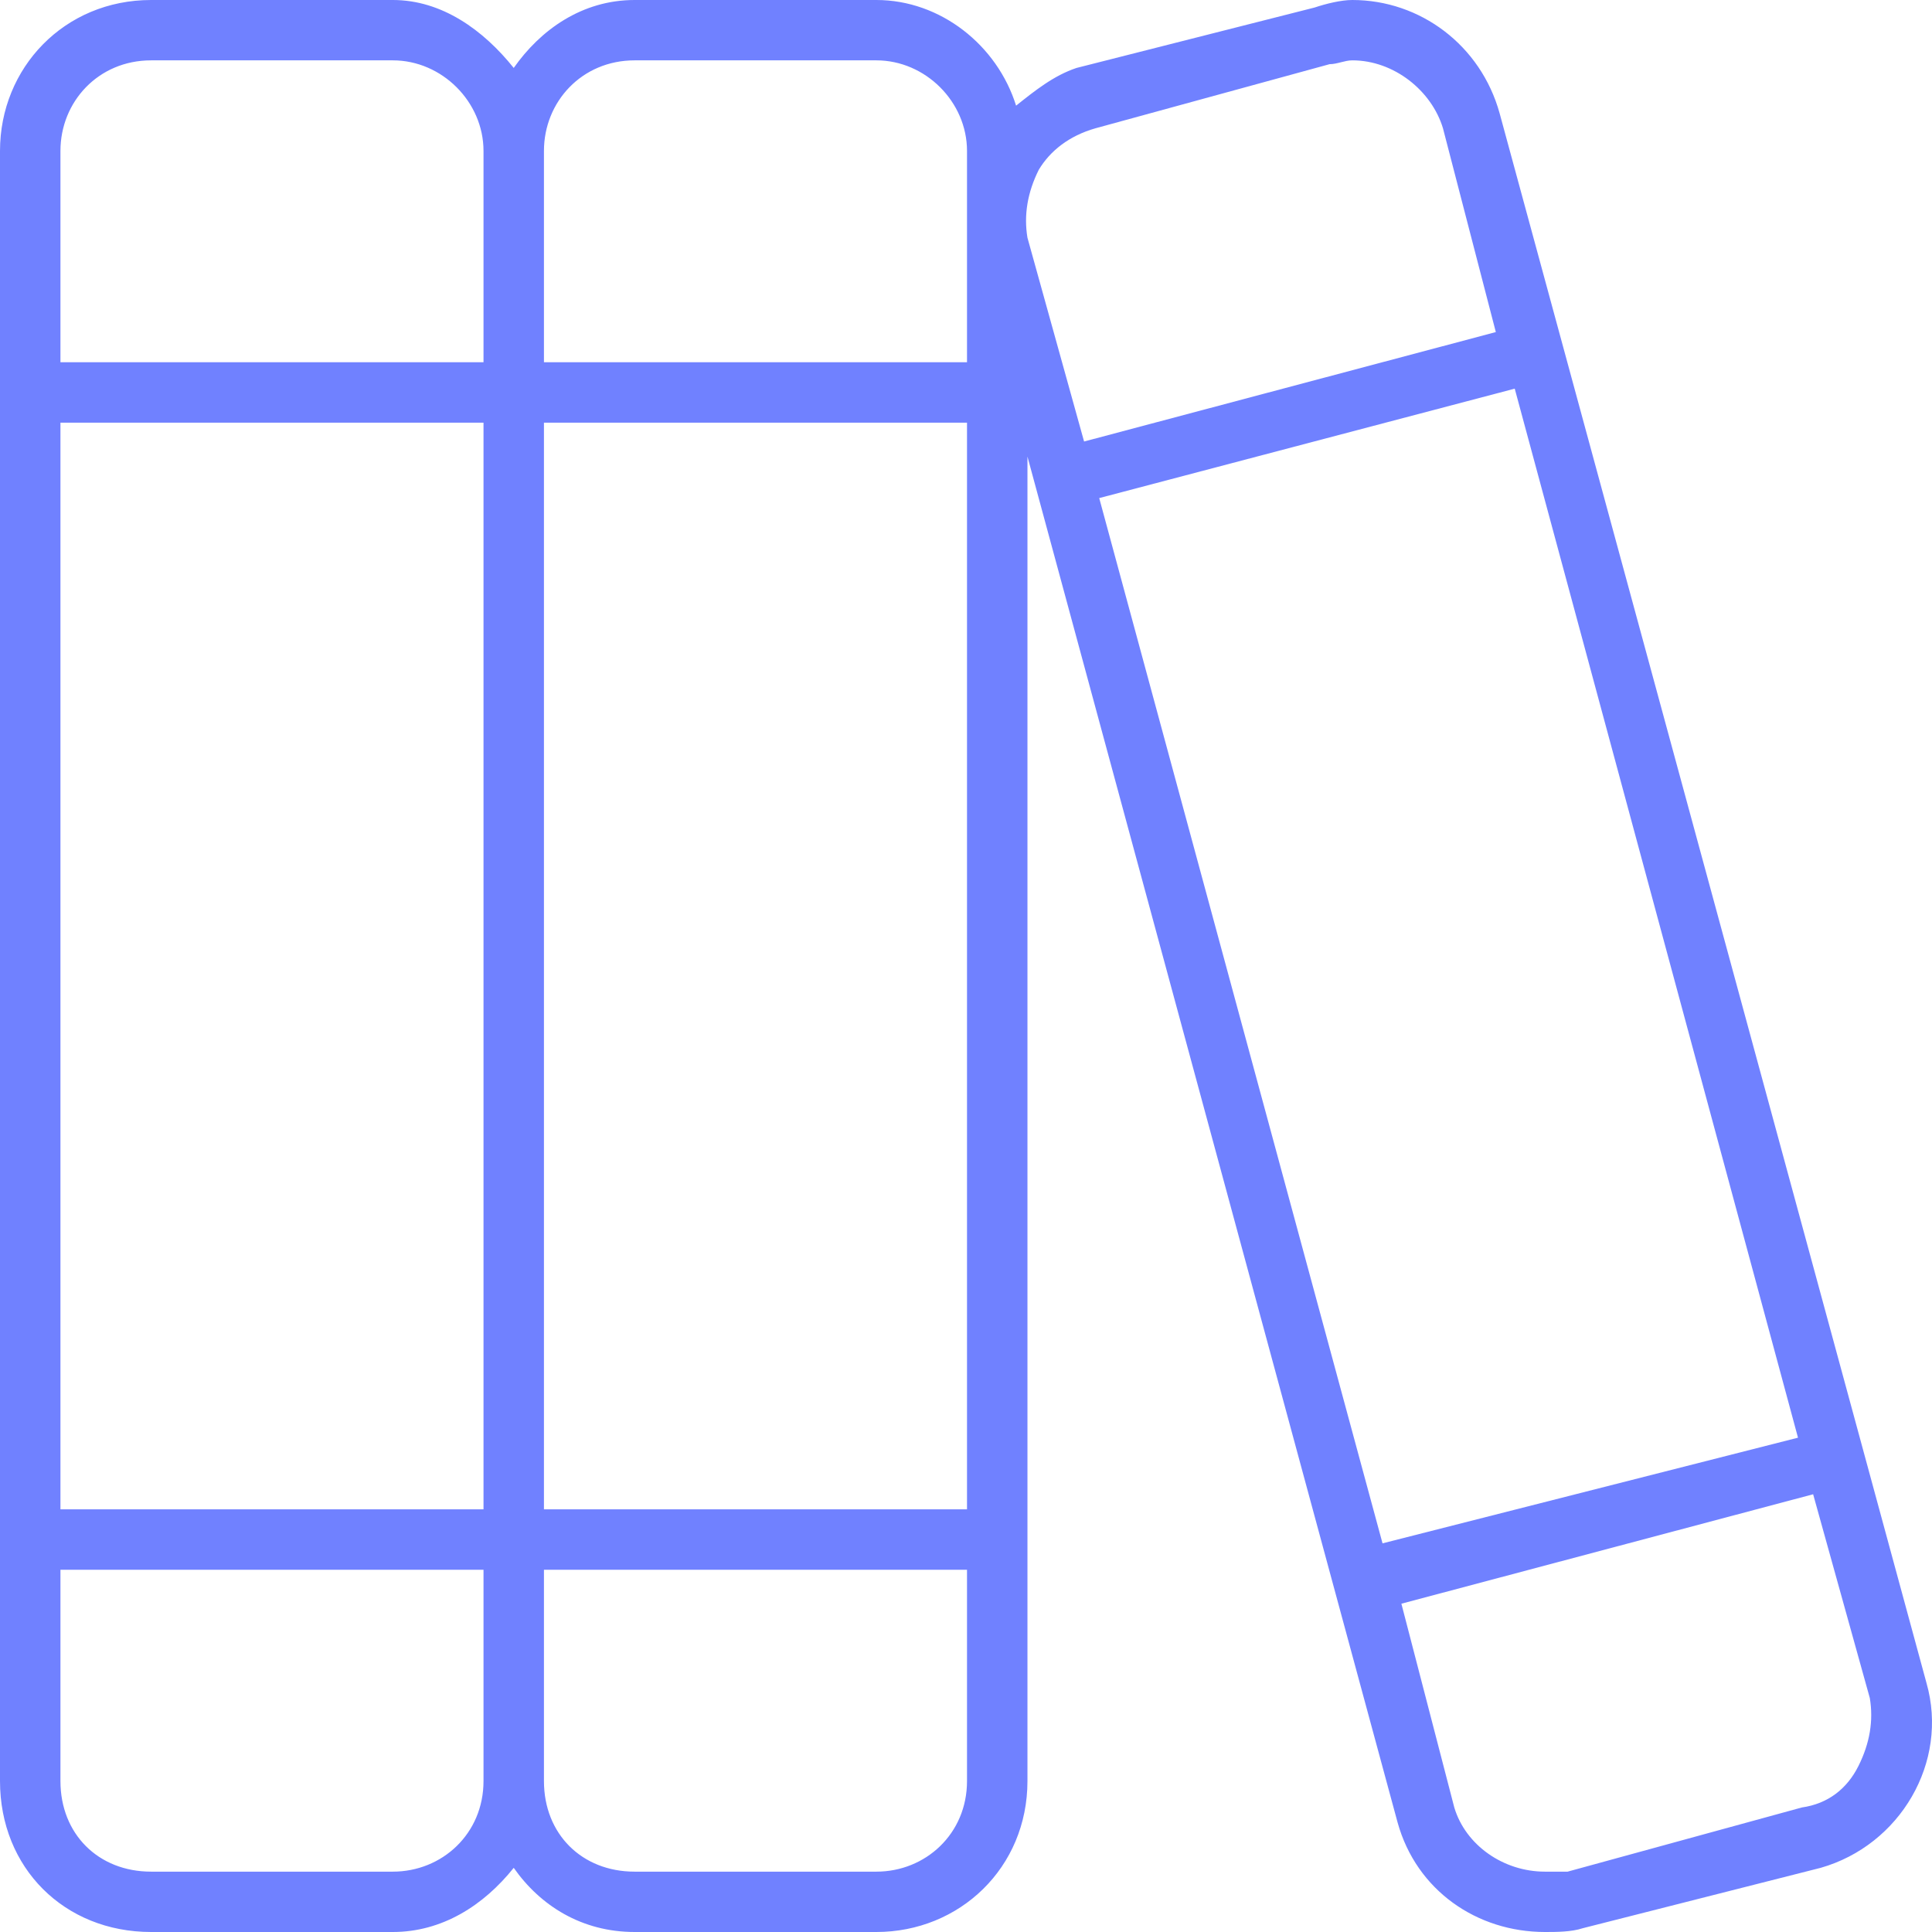 <svg width="42" height="42" viewBox="0 0 42 42" fill="none" xmlns="http://www.w3.org/2000/svg">
<path d="M41.88 36.586C42.372 38.309 41.305 40.113 39.58 40.605L34.407 41.918C34.16 42 33.832 42 33.586 42C32.108 42 30.794 41.098 30.383 39.621L22.336 9.926V38.719C22.336 40.605 20.858 42 19.051 42H13.796C12.646 42 11.743 41.426 11.168 40.605C10.511 41.426 9.608 42 8.54 42H3.285C1.396 42 0 40.605 0 38.719V3.281C0 1.477 1.396 0 3.285 0H8.54C9.608 0 10.511 0.656 11.168 1.477C11.743 0.656 12.646 0 13.796 0H19.051C20.447 0 21.679 0.984 22.089 2.297C22.5 1.969 22.91 1.641 23.403 1.477L28.577 0.164C28.823 0.082 29.151 0 29.398 0C30.876 0 32.19 0.984 32.6 2.461L41.88 36.586ZM30.055 33.551L39.087 31.254L32.929 8.449L23.896 10.828L30.055 33.551ZM13.796 1.312C12.646 1.312 11.825 2.215 11.825 3.281V7.875H21.022V3.281C21.022 2.215 20.119 1.312 19.051 1.312H13.796ZM21.022 32.812V9.188H11.825V32.812H21.022ZM1.314 9.188V32.812H10.511V9.188H1.314ZM1.314 3.281V7.875H10.511V3.281C10.511 2.215 9.608 1.312 8.54 1.312H3.285C2.135 1.312 1.314 2.215 1.314 3.281ZM8.54 40.688C9.608 40.688 10.511 39.867 10.511 38.719V34.125H1.314V38.719C1.314 39.867 2.135 40.688 3.285 40.688H8.54ZM21.022 38.719V34.125H11.825V38.719C11.825 39.867 12.646 40.688 13.796 40.688H19.051C20.119 40.688 21.022 39.867 21.022 38.719ZM22.582 3.691C22.336 4.184 22.254 4.676 22.336 5.168L23.567 9.598L32.518 7.219L31.369 2.789C31.122 1.969 30.301 1.312 29.398 1.312C29.233 1.312 29.069 1.395 28.905 1.395L23.814 2.789C23.239 2.953 22.828 3.281 22.582 3.691ZM40.401 38.391C40.648 37.898 40.73 37.406 40.648 36.914L39.416 32.484L30.465 34.863L31.615 39.293C31.861 40.113 32.682 40.688 33.586 40.688C33.75 40.688 33.914 40.688 34.078 40.688L39.17 39.293C39.744 39.211 40.155 38.883 40.401 38.391Z" fill="#7081FF"/>
</svg>
